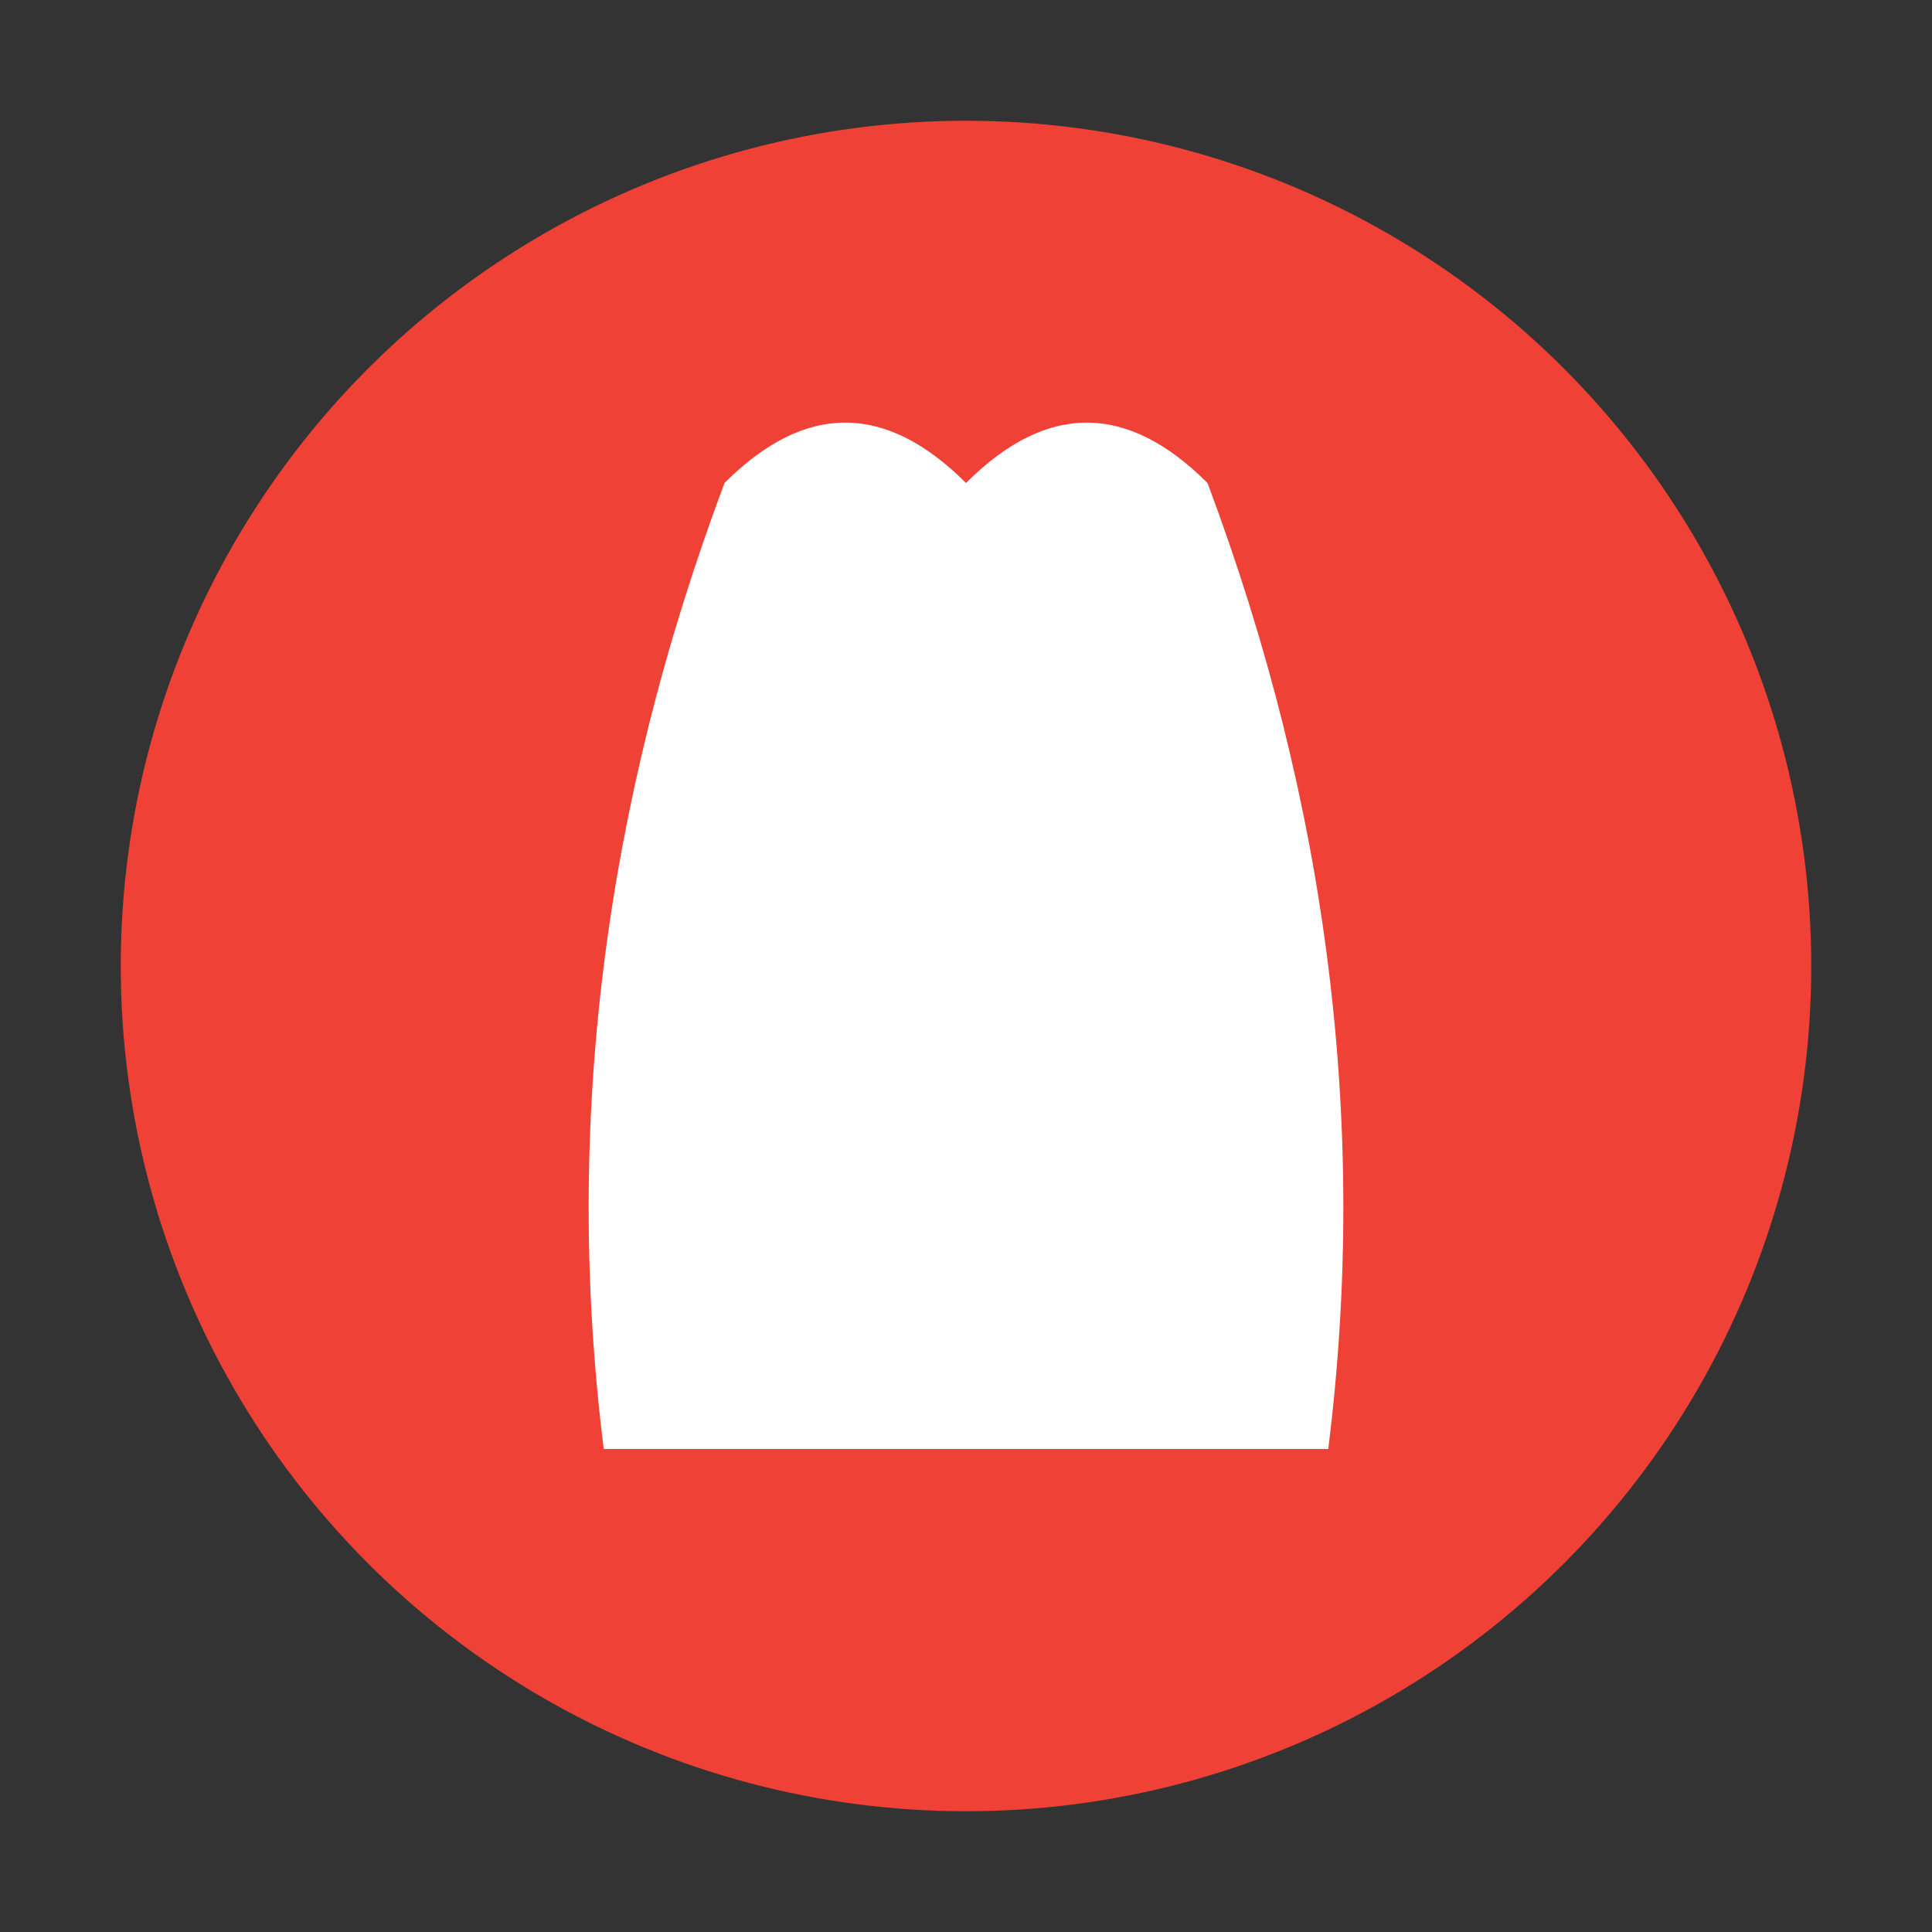 
<svg width="32" height="32" viewBox="0 0 32 32" xmlns="http://www.w3.org/2000/svg">
  <rect x="0" y="0" width="32" height="32" fill="#333333" stroke="none"/>
  <!-- Красный круг -->
  <circle cx="16" cy="16" r="14" fill="#EF4136"/>
  <!-- Белые фигуры (упрощенно) -->
  <path d="M10 24 Q9 16, 12 8 Q14 6, 16 8 Q18 6, 20 8 Q23 16, 22 24 Z" fill="white"/>
</svg>
